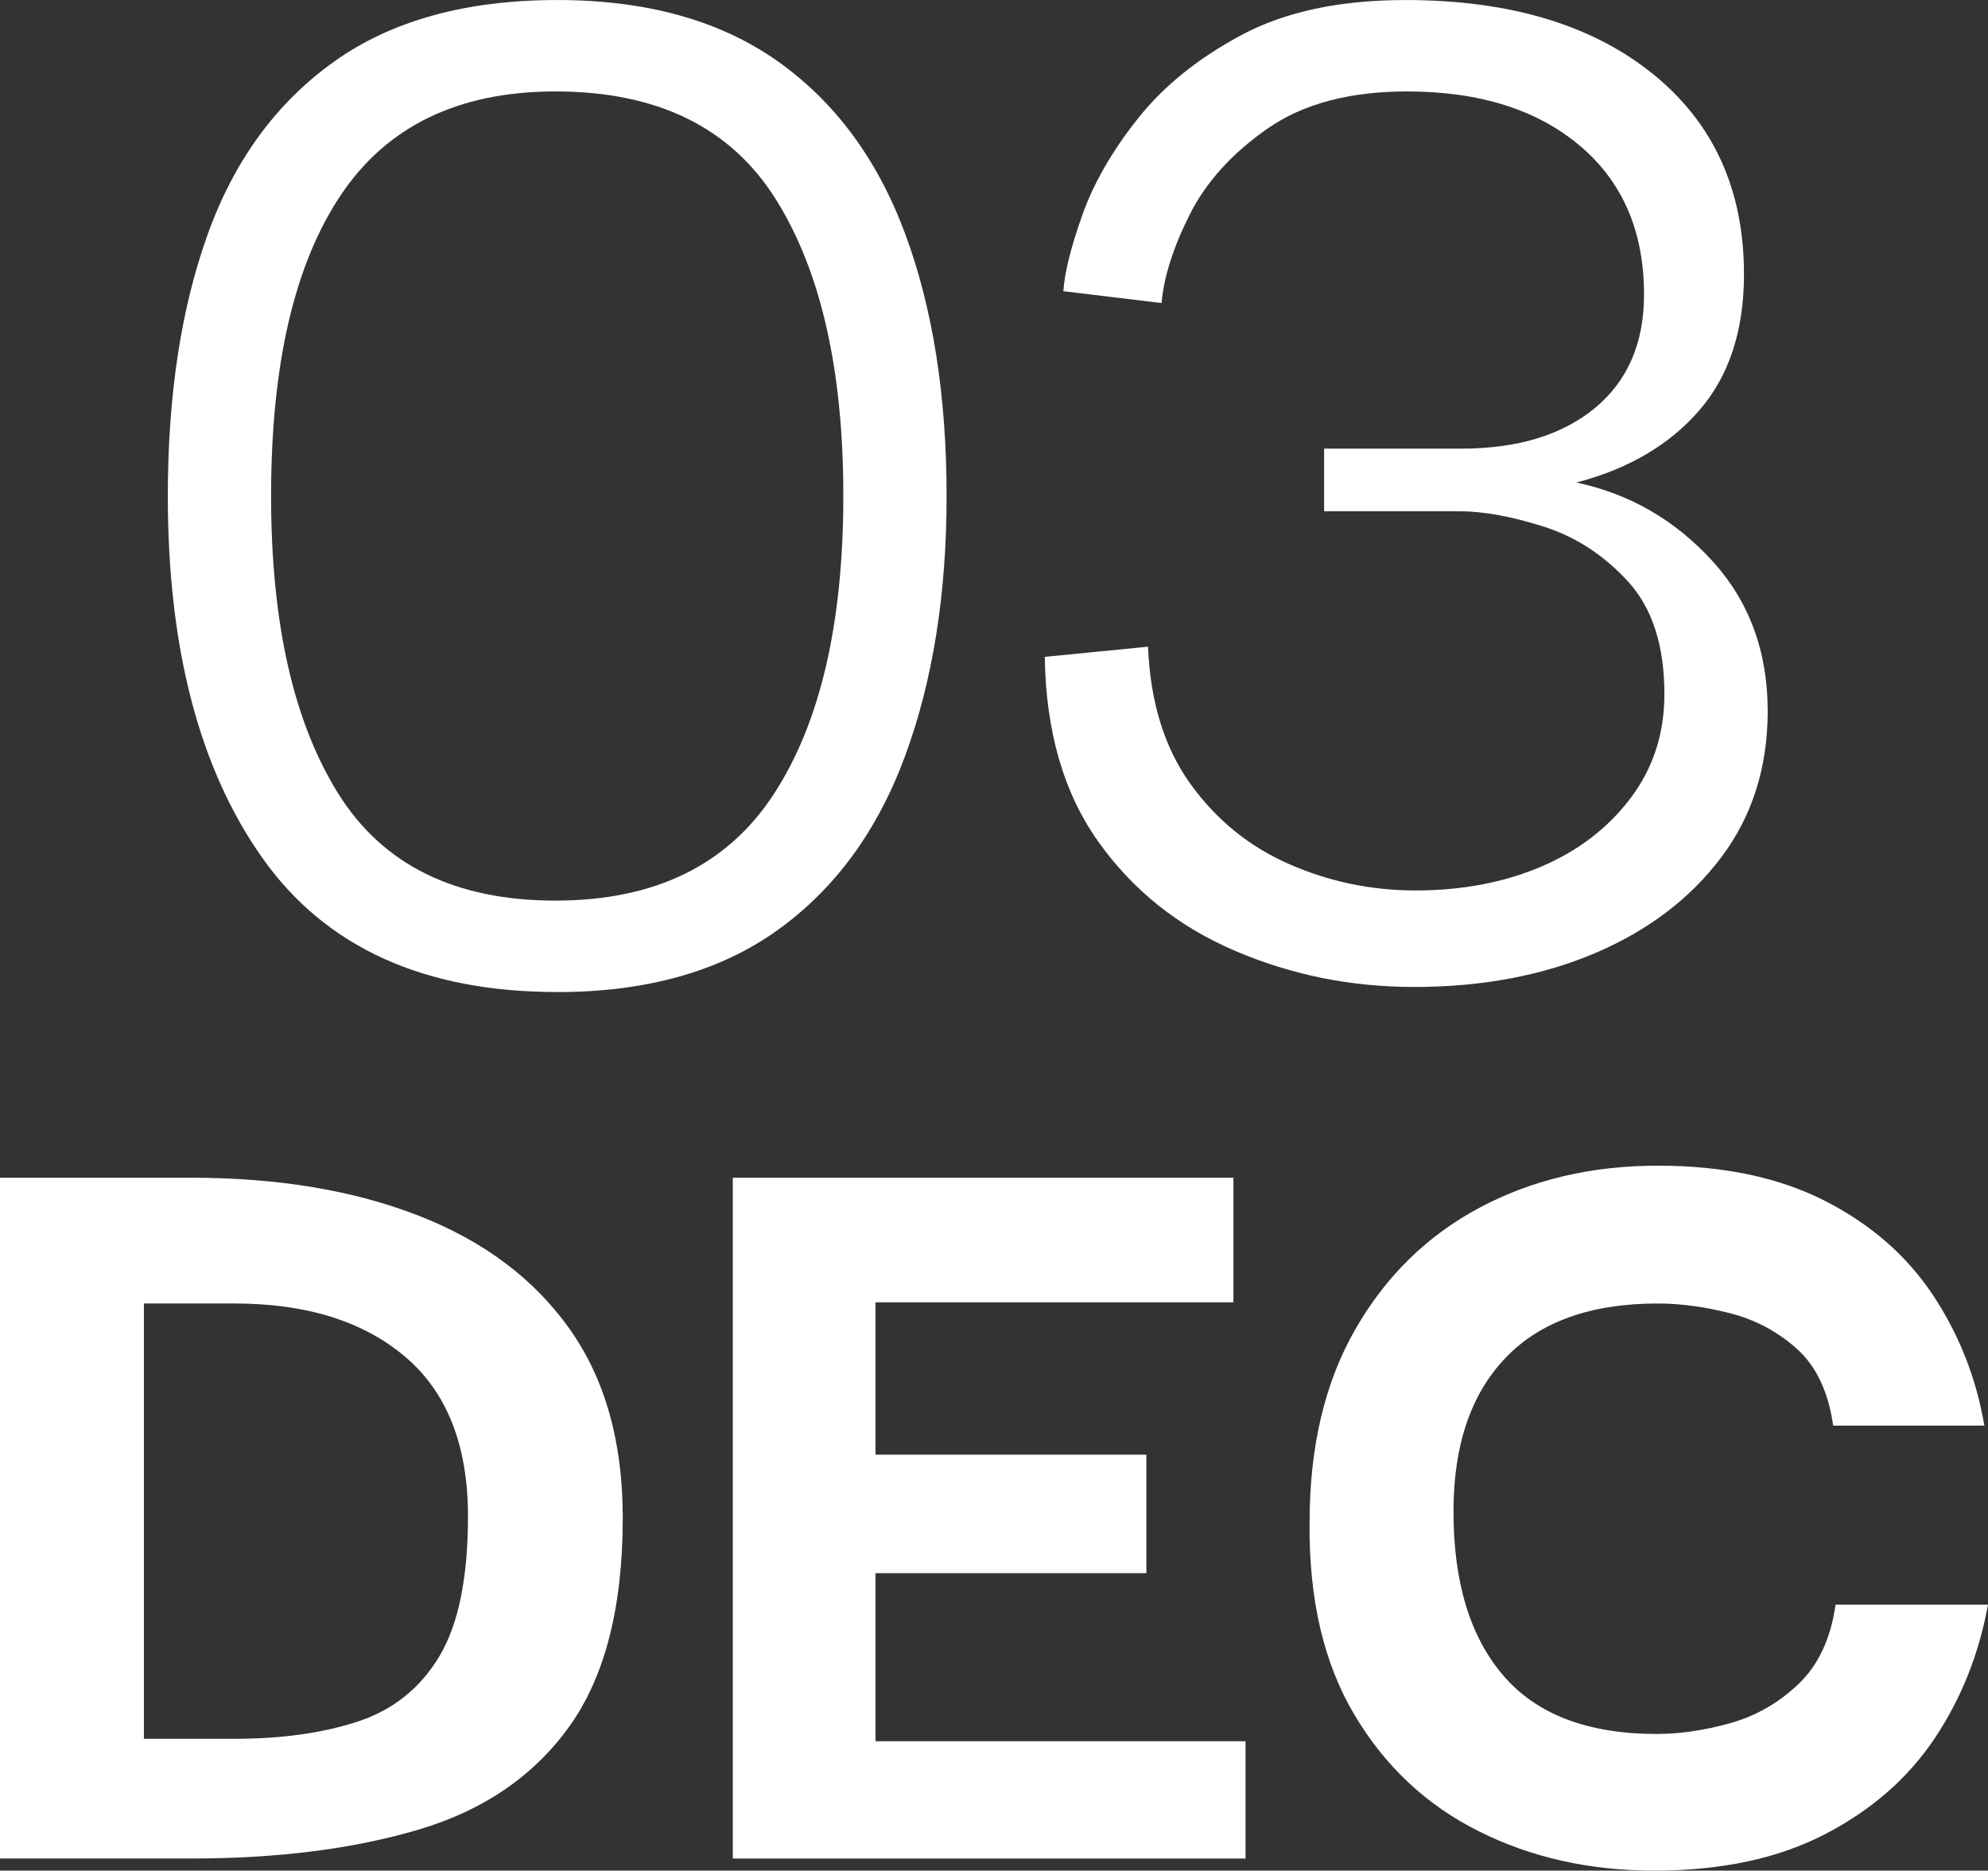 <?xml version="1.0" encoding="UTF-8"?>
<svg id="Layer_2" data-name="Layer 2" xmlns="http://www.w3.org/2000/svg" viewBox="0 0 82.2 77.351">
  <rect x="0" y="0" width="82.2" height="77.351" fill="#333333" stroke="none"/>
  <defs>
    <style>
      .cls-1 {
        fill: #fff;
      }
    </style>
  </defs>
  <g id="Layer_1-2" data-name="Layer 1">
    <g>
      <path class="cls-1" d="M23.04,41.021c-5.507,0-9.567-1.843-12.181-5.53-2.613-3.686-3.92-8.68-3.92-14.979,0-4.153.548-7.759,1.646-10.815,1.096-3.056,2.835-5.436,5.215-7.14,2.38-1.703,5.46-2.556,9.24-2.556,3.686,0,6.72.841,9.1,2.521s4.141,4.06,5.285,7.14c1.143,3.08,1.715,6.697,1.715,10.851,0,4.06-.572,7.642-1.715,10.744-1.145,3.104-2.905,5.508-5.285,7.211-2.38,1.702-5.414,2.555-9.1,2.555ZM22.97,37.24c4.106,0,7.116-1.47,9.03-4.41,1.913-2.939,2.87-7.046,2.87-12.319,0-5.227-.935-9.321-2.801-12.285-1.866-2.963-4.899-4.445-9.1-4.445-4.014,0-6.977,1.436-8.89,4.305-1.914,2.87-2.87,7.013-2.87,12.426,0,5.227.921,9.321,2.765,12.284,1.843,2.965,4.841,4.445,8.995,4.445Z"/>
      <path class="cls-1" d="M58.459,40.811c-2.614,0-5.087-.502-7.42-1.505-2.334-1.003-4.212-2.508-5.635-4.516-1.425-2.006-2.159-4.549-2.205-7.629l4.27-.42c.093,2.286.676,4.176,1.75,5.669,1.073,1.494,2.438,2.603,4.096,3.326,1.655.725,3.395,1.085,5.215,1.085,1.913,0,3.64-.326,5.18-.979,1.54-.654,2.776-1.6,3.71-2.837.933-1.235,1.4-2.671,1.4-4.305,0-2.006-.502-3.558-1.505-4.655-1.005-1.096-2.171-1.854-3.5-2.274-1.33-.42-2.485-.63-3.466-.63h-5.6v-2.59h5.67c2.333,0,4.176-.561,5.53-1.681,1.353-1.12,2.029-2.683,2.029-4.689,0-2.613-.887-4.666-2.659-6.16-1.774-1.493-4.154-2.24-7.141-2.24-2.38,0-4.305.514-5.774,1.54-1.471,1.027-2.544,2.217-3.221,3.57s-1.062,2.566-1.154,3.64l-4.061-.49c.046-.746.303-1.785.771-3.114.466-1.33,1.235-2.671,2.31-4.025,1.073-1.353,2.508-2.508,4.305-3.465,1.797-.956,4.049-1.436,6.756-1.436,4.293,0,7.699,1.016,10.22,3.045,2.52,2.03,3.78,4.796,3.78,8.296,0,2.334-.619,4.212-1.855,5.635-1.237,1.424-2.929,2.415-5.075,2.975,2.193.467,4.061,1.54,5.601,3.22,1.54,1.681,2.31,3.758,2.31,6.23,0,2.334-.642,4.352-1.925,6.055-1.284,1.704-3.022,3.022-5.215,3.955-2.194.934-4.69,1.4-7.49,1.4Z"/>
    </g>
    <g>
      <path class="cls-1" d="M25.75,62.751c0,3.699-.734,6.574-2.2,8.625-1.467,2.05-3.542,3.475-6.225,4.274-2.684.8-5.825,1.2-9.425,1.2H0v-28.15h7.9c3.6,0,6.741.525,9.425,1.575,2.683,1.05,4.758,2.608,6.225,4.675,1.466,2.067,2.2,4.668,2.2,7.801ZM5.95,71.9h3.75c1.967,0,3.675-.241,5.125-.725,1.45-.483,2.566-1.383,3.35-2.7.783-1.316,1.175-3.241,1.175-5.775,0-2.933-.867-5.133-2.6-6.6-1.734-1.467-4.083-2.2-7.05-2.2h-3.75v18Z"/>
      <path class="cls-1" d="M36.2,72.001h15.3v4.85h-21.2v-28.15h20.7v5.15h-14.8v6.3h11.2v4.9h-11.2v6.95Z"/>
      <path class="cls-1" d="M68.399,77.351c-2.667,0-5.083-.541-7.25-1.625-2.167-1.083-3.883-2.691-5.149-4.825-1.268-2.133-1.884-4.782-1.851-7.95,0-3.133.633-5.8,1.9-8,1.267-2.199,2.982-3.875,5.15-5.024,2.166-1.15,4.616-1.726,7.35-1.726,2.7,0,5,.484,6.9,1.45,1.899.968,3.391,2.268,4.475,3.9,1.083,1.634,1.791,3.434,2.125,5.399h-6.25c-.2-1.399-.7-2.457-1.5-3.175-.8-.716-1.725-1.208-2.775-1.475-1.05-.267-2.042-.4-2.975-.4-2.768,0-4.867.75-6.3,2.25-1.434,1.5-2.15,3.617-2.15,6.351,0,2.934.691,5.199,2.075,6.8,1.383,1.6,3.491,2.399,6.325,2.399.966,0,1.982-.149,3.05-.449,1.066-.301,2.008-.842,2.825-1.625.816-.783,1.325-1.875,1.524-3.275h6.301c-.367,2.033-1.101,3.875-2.2,5.525-1.101,1.649-2.617,2.975-4.55,3.975-1.934,1-4.284,1.5-7.051,1.5Z"/>
    </g>
  </g>
</svg>